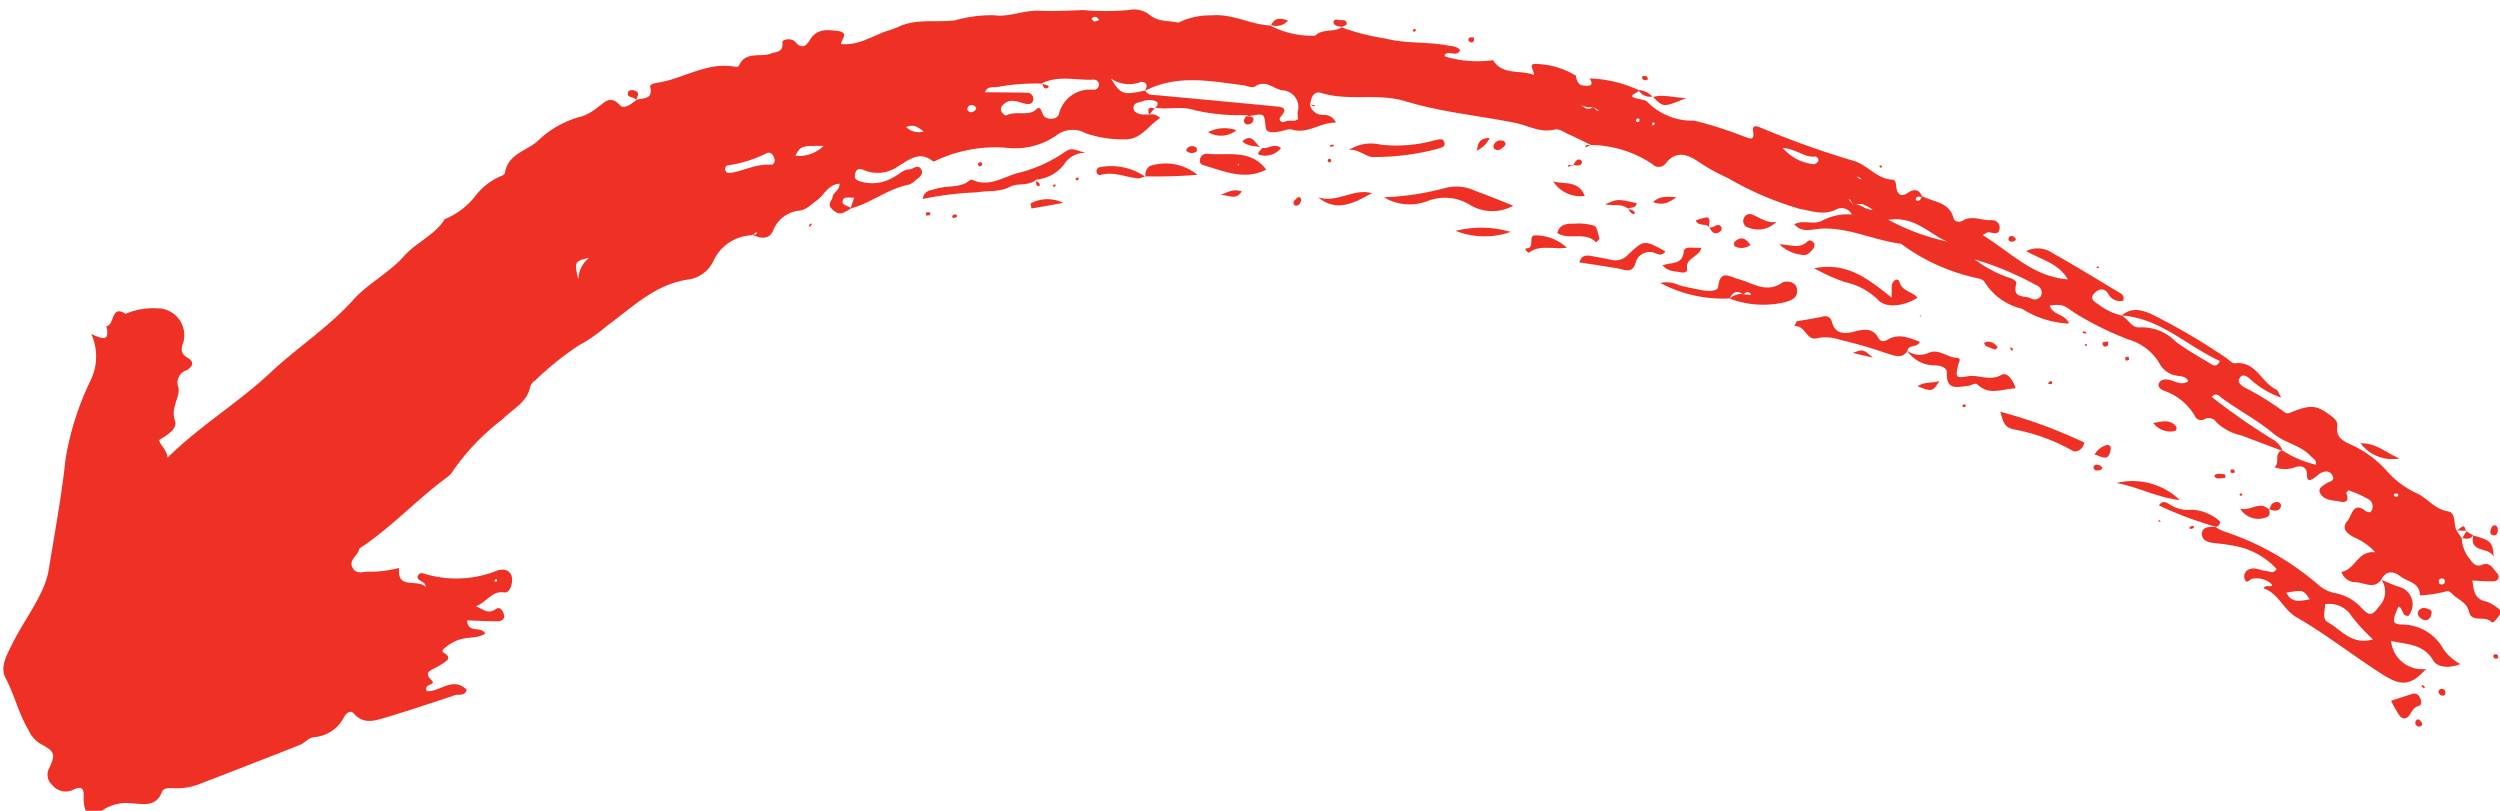 <svg xmlns="http://www.w3.org/2000/svg" xmlns:xlink="http://www.w3.org/1999/xlink" width="111" height="36" viewBox="0 0 111 36">
  <defs>
    <clipPath id="clip-path">
      <rect id="Rectangle_2627" data-name="Rectangle 2627" width="99.742" height="65.638" fill="#ee3124"/>
    </clipPath>
    <clipPath id="clip-arrow-left">
      <rect width="111" height="36"/>
    </clipPath>
  </defs>
  <g id="arrow-left" clip-path="url(#clip-arrow-left)">
    <g id="Groupe_7863" data-name="Groupe 7863" transform="translate(27.621 -26) rotate(30)">
      <g id="Groupe_7819" data-name="Groupe 7819" clip-path="url(#clip-path)">
        <path id="Tracé_13126" data-name="Tracé 13126" d="M35.822,15.95a.483.483,0,0,1,.486-.1c-.295.562-.256,1.3-.934,1.627a4.876,4.876,0,0,1-1.6.609,1.17,1.17,0,0,0-1.062.719A3.228,3.228,0,0,1,31,20.428a6.247,6.247,0,0,0-2.245,1.862c-.079.089-.165.274-.224.264-.748-.124-.949.47-1.209.935a1.579,1.579,0,0,1-1.24.935c-.246.025-.333.134-.258.359.082.248.258.181.452.136a1.842,1.842,0,0,0,1.118-.915c.132-.2.182-.469.4-.606.161-.1.226-.456.5-.25.175.131.057.345-.005.516a.79.79,0,0,1-.169.327c-.716.623-1.039,1.549-1.708,2.207-.033-.163-.064-.327-.1-.5-.157.121-.463.153-.361.412.062.157.322.028.489.062-.062.106-.119.217-.189.318-.153.222-.368.191-.585.127-.252-.074-.137-.308-.2-.465-.082-.206.133-.416-.028-.661-.426.278-.332.781-.505,1.15-.13.276-.174.573-.446.779a1.4,1.4,0,0,0-.559,1.367c.042.375-.234.571-.726.6.045-.066.24-.049.117-.209l-.094.232a1.957,1.957,0,0,0-.918,1.871,1.445,1.445,0,0,1-.528,1.227c-1.2.924-1.554,2.326-2.124,3.6A7.025,7.025,0,0,1,19,37.5a13.416,13.416,0,0,0-.892,2.3.526.526,0,0,0-.056.358c.234.694-.187,1.255-.343,1.874a10.078,10.078,0,0,0-.754,3.032,1.038,1.038,0,0,1-.1.451c-.637,1.456-.992,3.016-1.675,4.454-.039.083-.114.186-.093.255.083.282-.187.649.168.852.312.178.5-.128.739-.243a5.2,5.2,0,0,0,1.041-.791c.418.918.933-.016,1.454.143-.173-.241-.41-.027-.542-.2a.19.19,0,0,1,.156-.274,4.867,4.867,0,0,0,2.758-1.743c.348-.389.754-.24.878.263.04.165.027.366-.112.416-.519.186-.446.739-.793,1.166.357-.062.644.059.824-.321.121-.256.34-.085.454.026.141.137.029.307-.1.385-.39.227-.794.428-1.2.645.329.5.639-.1.992.1-.165.336-.519.482-.763.713a1.738,1.738,0,0,0-.449.681c-.045.12-.123.265.066.271.4.012.281.217.184.419a3.835,3.835,0,0,1-.233.4c-.157.243-.247.4.17.507.318.079-.269.321.059.525.511-.243.664-1.159,1.492-.941.1.3-.205.335-.33.476-.713.806-1.427,1.613-2.166,2.395-.343.364-.691.763-1.313.551-.213-.072-.29.14-.295.347a1.621,1.621,0,0,1-.686,1.43c-.234.154-.237.43-.385.617q-1.454,1.833-2.927,3.65a2.829,2.829,0,0,1-.986.835c-.172.08-.384.207-.354.393.12.723-.465.885-.9,1.106a1.9,1.9,0,0,0-.932.832c-.362.691-.688.692-1.078-.026-.2-.376-.344-.29-.513-.082a.771.771,0,0,1-.958.339.6.6,0,0,1-.482-.58c-.058-.694-.166-.769-.909-.739a1.4,1.4,0,0,1-.763-.285c-.725-.4-1.293-1.026-2-1.467-.446-.277-.465-.831-.5-1.334-.077-.983.047-1.969-.057-2.953a3.639,3.639,0,0,0-.214-.891C3,56.3,2.452,54.754,1.788,53.251a12.707,12.707,0,0,1-.777-3.525A2.423,2.423,0,0,0,0,47.877c.444-.043.958-.067.406-.635.318-.216-.325-.935.471-.9a3.092,3.092,0,0,1,1.091-.912,1.193,1.193,0,0,1,1.758.714c.058.361.18.51.5.51.447,0,.367.311.25.5A.578.578,0,0,0,4.541,48c.3.351.136.95.6,1.348.309.263.009.75-.177,1.114.22.179.505.2.718.472.555-1.983,1.512-3.7,2.07-5.553.472-1.567,1.232-3.024,1.571-4.652.2-.938.782-1.819.976-2.786.164-.815.726-1.487.746-2.335l-.008.018a3.315,3.315,0,0,0,.661-1.512,2.877,2.877,0,0,1,.525-1.365c.06-.063.135-.186.112-.245-.33-.837.41-1.365.579-2.056a4.386,4.386,0,0,1,1.163-1.87,2.468,2.468,0,0,0,.362-.643c.162-.353.2-.779.818-.589.257.08.409-.313.515-.573l-.024.026c.183-.243.683-.37.261-.831-.089-.1.114-.259.234-.357.885-.732,1.4-1.875,2.569-2.293.055-.02.142-.081.138-.114-.09-.735.634-.8.961-1.195.155-.186.47-.34.185-.7-.059-.075.218-.385.516-.283.391.134.489-.078.495-.416.009-.566.425-.769.865-.95.5-.206.33.236.42.427.682-.3,1-.956,1.445-1.485a5.23,5.23,0,0,0,.353-.411c.51-.761,1.38-1.029,2.065-1.548a5.886,5.886,0,0,1,1.386-1.061c.61-.241,1.029-.859,1.639-1.178.574-.3,1.122-.652,1.672-1a11.472,11.472,0,0,0,1.761-1.02,1.113,1.113,0,0,1,.858-.278c.522.105.882-.194,1.309-.327l0,.014A3.207,3.207,0,0,1,36,10.761c.791-.552,1.726-.509,2.514-.931l-.023-.022a.288.288,0,0,0,.084.036,4.059,4.059,0,0,0,1.861-.6c.14-.47.669-.536.848-.935l-.027.025a10,10,0,0,0,1.956-.548c.919-.255,1.682-.823,2.569-1.122.17-.057.336-.17.551-.091.051.37-.462.246-.486.54.028.013.059.04.084.036a5.033,5.033,0,0,0,1.893-.917c.731.382,1.26-.253,1.9-.338-.073-.194-.567-.309-.078-.516a3.53,3.53,0,0,1,1.693-.388l-.006-.022c.135.161.3.333.512.241.176-.076.529-.225.062-.435l.027.022a5.555,5.555,0,0,1,2.134-.643l-.013-.014c.236.027-.463.561.2.361.144-.044.324-.134.44-.086a2.811,2.811,0,0,0,2.208-.322A16.731,16.731,0,0,1,59.144,3.6c.229-.056.576-.023.251-.42-.156-.193-.009-.265.167-.289A40,40,0,0,0,63.921,2.1c.633-.158,1.284.179,1.9-.134.172-.087.245.1.344.217.188.224.39.274.55-.051.146-.3.351-.416.648-.172-.079.068-.248.058-.2.232a.08.08,0,0,0,.071.035c.154-.053.115-.179.1-.293.581-.016,1.193-.4,1.73.171.073.077.289.046.387-.134.232-.423.734-.415,1.088-.651a.334.334,0,0,1,.522.2c.069.237-.2.254-.359.322-.042.017-.063.083-.177.244,1.483.044,2.892.483,4.268-.187-.732-.421-1.486-.157-2.23-.165a1.15,1.15,0,0,1,1.037-.507c1.174-.012,2.348.019,3.522.039a.254.254,0,0,1,.273.225.585.585,0,0,1-.743.056c-.341-.159-.487.1-.535.32-.071.324.245.3.438.318a2.612,2.612,0,0,0,1.1-.09c.333-.029.674.282.985.043A2.1,2.1,0,0,1,80.33,1.9c.58.066,1.169.064,1.755.072.154,0,.4.063.365-.31-1.6.156-3.241-.324-4.787.432.182-.5.557-.644,1.073-.713a28.872,28.872,0,0,1,3.8.017c.185,0,.432.1.546.018.761-.567,1.449.165,2.175.093.074-.008.157.082.368.2a3.93,3.93,0,0,1-1.629-.028c-.18-.031-.409-.049-.406.221,0,.185.2.213.35.232a12.786,12.786,0,0,1,2.121.061.222.222,0,0,0,.234-.1c.609-.777.834-.881,1.573-.8.227.026.46.053.55.274.184.456.54.438.925.4a4.732,4.732,0,0,1,1.919.2,3.986,3.986,0,0,0,1.641.215c.556-.074,1.076.216,1.642,0,.381-.144.5.385.783.55L95.3,2.917l.4.2L95.683,3.1a1.479,1.479,0,0,0,.694.595c.224.09.467.25.675-.011.248-.313.519-.093.753-.024.194.057.277.265.039.411-.258.158-.534.285-.809.429.275.35.493.689,1.031.488a2.073,2.073,0,0,1,.815.059c-.069.242-.047.663-.2.621-.406-.114-.727.485-1.079.11-.3-.322-.686-.222-1.032-.313-.084-.022-.21-.051-.26-.009a5.775,5.775,0,0,1-.962.779c-.288-.5-.788-.242-1.188-.3-.351-.054-.685.08-.647.562,0,0,0-.007,0-.007-.067.581-.646.476-.977.692a.675.675,0,0,1-.73-.109c.493-.4.134-1.188.867-1.506a2.725,2.725,0,0,0-1.175-.1c-.324,0-.676-.04-.591-.494.057-.307-.239-.9.508-.774.052.009.113-.035.182-.059a.374.374,0,0,0-.33-.46,4.8,4.8,0,0,0-.992.1c-.018,0-.049.143-.029.158.246.181.253.367-.04.458-.312.1-.64.33-.971.12-.2-.128-.058-.332.021-.5.07-.147.312-.306.056-.456-.231-.135-.413.017-.527.229-.043.08-.057.177-.1.259-.094.187-.194.351-.363.05s-.429-.23-.6-.043a1.309,1.309,0,0,1-.817.477c.141-.3-.351-.5-.073-.82a4.622,4.622,0,0,0,1.612-.193c-.07-.21-.247-.173-.384-.215-.638-.2-1.286.074-1.92-.038-.918-.162-1.849-.121-2.771-.22-.145-.016-.366-.12-.441.179a29.117,29.117,0,0,0,3.255.28.969.969,0,0,1,.682.226c-.64.1-1.279.214-1.92.311a2.32,2.32,0,0,1-1.253.059.4.4,0,0,0-.557.168.3.3,0,0,1-.42.066,2.513,2.513,0,0,0-1.774-.282c-.15.007-.342-.01-.34-.215,0-.165.146-.262.3-.318.271-.1.621-.036.782-.378-.2-.144-.37-.027-.538.033a1.048,1.048,0,0,1-.976-.086,2.366,2.366,0,0,0-1.7-.225,13.959,13.959,0,0,1-2.568.176c-.693-.034-.689-.13-1.227.267.335.318.805-.028,1.145.266a4.194,4.194,0,0,1-2.13.473,2.689,2.689,0,0,1-1.986-.168c-.213-.144-.42.012-.626.049a8.685,8.685,0,0,1-3.491.307c-1.126.48-2.408.52-3.452,1.224-.326.221-.6.569-1.079.395.22-.375.71-.376.966-.722A2.4,2.4,0,0,1,65.045,4.2a.5.5,0,0,0-.709.153c-.345.515-.884.595-1.412.786a14.161,14.161,0,0,1-3.472.411,8.284,8.284,0,0,1-1.468.026c-.574-.043-1.131.041-1.23.8a.381.381,0,0,1-.49.314,5.028,5.028,0,0,0-2.806.637c-.005,0,.012-.009.012-.009-.368.028-.737.049-1.1.086-.213.021-.5-.009-.623.115-.482.474-1.123.443-1.695.637-1.564.53-3.085,1.232-4.684,1.6-1.274.3-2.171,1.264-3.412,1.547-.362.083-.294.408-.179.684l-.022,0a.577.577,0,0,0,.756.118.554.554,0,0,1,.659.021c-.615.317-.8,1.067-1.552,1.242-.166.039-.4.4-.691.538-.18.083-.265.082-.375-.072-.339-.476-.342-.474-.792-.1l-.138.115.008-.073a9.223,9.223,0,0,1-2.149,1c-.619.118-1.039.581-1.6.787l.023.025c0-.114.057-.29-.114-.29a.787.787,0,0,0-.542.313c-.118.126-.317.255-.174.457.094.133.279.112.425.057a2.162,2.162,0,0,0,.316-.177ZM52.709,5.807a.806.806,0,0,1-.564.2l-.083.122c.027-.04.053-.081.082-.121.212,0,.456.1.564-.2.107.01.21.1.321.014l-.32-.016m12.186-2c.216-.252.579-.046.842-.259-.547-.009-.547-.009-.841.259-.076-.045-.152-.093-.231-.133-.016-.008-.046.013-.07.02l.3.112M30.987,17.153a9.518,9.518,0,0,0-1.653,1.136c-.15.1-.387.184-.328.452.561-.316,1.091-.623,1.631-.914a.265.265,0,0,1,.387.134c.078.188-.069.281-.223.331-.29.092-.631.094-.785.42-.064.136-.1.309.06.415.069.045.231.075.25.045.232-.358.692-.427.936-.724.154-.187.05-.487.438-.153.242.209.694-.084.632-.348a1.405,1.405,0,0,1,.761-1.694.239.239,0,0,0,.137-.308.228.228,0,0,0-.316-.106c-.658.429-1.49.61-1.944,1.334Zm4.129-2.007c.031-.387-.273-.371-.393-.208a1.433,1.433,0,0,1-1.176.484c.734.4.844.368,1.572-.3.23.131.409-.014.6-.1q2.4-1.106,4.8-2.2c.257-.117.49-.191.4.274-.045.233.194.251.277.112.112-.188.389-.172.439-.395a1.283,1.283,0,0,1-.17-.239.746.746,0,0,0-1.085-.5c-.382.138-.879-.064-1.129.461-.059.123-.328.144-.5.216-1.362.572-2.788,1.048-3.637,2.4M70.774,3.2a5.477,5.477,0,0,0,1.64-.043c.183-.046.459-.1.5.077.169.654.577.234.875.217a.326.326,0,0,0,.334-.365.362.362,0,0,0-.432-.262,13.863,13.863,0,0,0-2.922.375M20.828,27.561A.532.532,0,0,0,21,27.5c.478-.384.8-.944,1.381-1.217.111-.052.1-.215-.006-.317-.126-.115-.313-.185-.41-.038a5.672,5.672,0,0,1-1.247,1.352c-.033.026-.036.123-.017.173s.084.069.129.1M69.337,3.117c-.861.131-1.817-.279-2.77.477a10.013,10.013,0,0,0,2.77-.477M23.988,24.388c-.872.5-.872.5-.87,1.008a1.556,1.556,0,0,0,.87-1.008M60.91,3.171a2.043,2.043,0,0,0,1.558-.062.262.262,0,0,0,.1-.224.162.162,0,0,0-.22-.1c-.364.284-.858.12-1.435.39M17.457,33.9c-.488.438-.486.5.07,1.072a1.228,1.228,0,0,1-.07-1.072m9.287-12.068a.8.8,0,0,0,.771-.217c-.329-.047-.552-.069-.771.217m2.28-2.165c.033-.134-.045-.161-.137-.161a.187.187,0,0,0-.2.126c-.025.089,0,.186.094.207.138.03.2-.079.246-.172m66.8-14.315c.1.007.181-.038.19-.139a.161.161,0,0,0-.087-.132.151.151,0,0,0-.191.135c0,.042.056.091.087.136M92.218,2.819c-.038.029-.1.054-.108.087-.007.065.049.094.116.074a.109.109,0,0,0,.064-.048c.027-.062,0-.1-.072-.113m-27.584-.19a.222.222,0,0,0-.08-.027,1.6,1.6,0,0,0-.17.031c.058.009.116.021.174.024a.217.217,0,0,0,.076-.028m-33,10.978.16-.173a.44.44,0,0,0-.156-.051.158.158,0,0,0-.161.169c0,.018.089.032.158.055m23.17-8.269c-.009-.025-.01-.063-.028-.075-.062-.04-.111-.018-.128.056a.088.088,0,0,0,.025.075c.062.038.108.016.131-.056m.6-.12c.022-.048.042-.088.056-.13a.117.117,0,0,0-.063-.028c-.022,0-.059.035-.057.042a.874.874,0,0,0,.064.115M21.084,48.407c0-.024.006-.06-.007-.071-.053-.043-.093-.023-.1.05a.065.065,0,0,0,.041.05c.021,0,.043-.019.066-.03" transform="translate(0 -0.736)" fill="#ee3124" fill-rule="evenodd"/>
        <path id="Tracé_13127" data-name="Tracé 13127" d="M220.834,16.245a1.656,1.656,0,0,0,.37-.008,12.267,12.267,0,0,1,4.863-.049,1.611,1.611,0,0,0,.826-.052,2.09,2.09,0,0,1,1.362-.015c.5.146.565.045.625-.453a.933.933,0,0,0-.5-1.074s0,.007,0,0c.273-.039.55-.06.82-.116a.8.8,0,0,1,1.018.9c-.264.191-.368-.2-.59-.131.083.734.139.833.59.579a2.091,2.091,0,0,1,2.09.062,2.194,2.194,0,0,0,.978.192c-.335.428-.81.643-1.122.467-.761-.429-1.365-.028-2.057.183a1.387,1.387,0,0,0,1.968.3c-.225,1.035-.605,1.214-1.538,1.178-1.535-.06-3.059-.293-4.593-.288-.666,0-1.2-.507-1.884-.387-.068.012,0-.134.087-.172.113-.051.265-.135.019-.179a1,1,0,0,0-.779.24c-.094.073-.071.363-.29.174a.337.337,0,0,1-.007-.5c.174-.2.452-.18.673-.288.127-.061.322-.01.349-.3a3.329,3.329,0,0,0-2.033.009,7.477,7.477,0,0,0-.86.341c-.267.122-.6.239-.754-.031-.185-.317.16-.468.4-.608Zm8.544.828a7.861,7.861,0,0,1-1.349-.424,1.162,1.162,0,0,0-1.27.132c.157.288.184.642.529.634.661-.014,1.384.372,2.09-.342m-3.319-.137c-.464-.224-.464-.224-1.051.263.453.307.739-.013,1.051-.263" transform="translate(-134.858 -8.84)" fill="#ee3124" fill-rule="evenodd"/>
        <path id="Tracé_13128" data-name="Tracé 13128" d="M155.541,21.081a5.881,5.881,0,0,1-3.006.944,1.254,1.254,0,0,1,.758-.327c.3-.075.591-.18.885-.277s.761-.314.666-.529c-.324-.735.23-.644.588-.744.644-.179,1.418-.05,1.79-.855.044-.1.465-.38.706-.062.228.3.052.529-.179.77a4.189,4.189,0,0,1-2.2,1.084.752.752,0,0,1,.409-.468l.324-.134c-.02-.019-.037-.051-.061-.055-.161-.036-.194.09-.244.2-.355-.043-.456.149-.433.457" transform="translate(-93.33 -11.677)" fill="#ee3124" fill-rule="evenodd"/>
        <path id="Tracé_13129" data-name="Tracé 13129" d="M173.148,18.254c-.018.472-.42.467-.722.553a21.258,21.258,0,0,0-2.14.526,1.949,1.949,0,0,0-.876.425c-.363.391-.729-.236-1.157.059-.007-.08-.014-.16-.02-.239.3-.25.6-.494.892-.753a.306.306,0,0,1,.479,0c.389.382.732.2,1.042-.1s.617-.618,1.114-.313c.154.095.3,0,.381-.151.285-.5.776-.541,1.275-.63.066.3-.4.341-.263.635Z" transform="translate(-102.935 -10.783)" fill="#ee3124" fill-rule="evenodd"/>
        <path id="Tracé_13130" data-name="Tracé 13130" d="M78.534,48.764c-.138.439-.658.561-.834.84-.31.494-.787.654-1.172.981a14.652,14.652,0,0,0-1.943,1.462c-.13-.39.135-.518.3-.7.347-.381.913-.537,1.106-1.077a.1.1,0,0,1,.066-.061c.847-.064,1.148-.837,1.659-1.316a6.23,6.23,0,0,0,1.277-1.773c.16-.319.164-.316.836-.461a1.07,1.07,0,0,0-.57.921,1.769,1.769,0,0,1-.747,1.208Z" transform="translate(-45.614 -28.55)" fill="#ee3124" fill-rule="evenodd"/>
        <path id="Tracé_13131" data-name="Tracé 13131" d="M120.232,29.966a12.065,12.065,0,0,0,2.206-1.772,1.973,1.973,0,0,1,1.179-.508c.571-.1,1.145-.177,1.782-.274a1.92,1.92,0,0,1-1.646.933,2.116,2.116,0,0,0-1.774.816,2.207,2.207,0,0,1-1.747.8" transform="translate(-73.565 -16.772)" fill="#ee3124" fill-rule="evenodd"/>
        <path id="Tracé_13132" data-name="Tracé 13132" d="M180.9,17.232a.953.953,0,0,0,.822-.347c.3-.465.84-.269,1.233-.482.2-.106.168.127.212.269.164.521.2.538.619.194.384-.317.959-.28,1.26-.8.134-.234.556-.077.843.206-.515.321-.843.871-1.542.7-.147-.037-.23.186-.351.268-.354.239-.711.687-1.085-.026-.134-.255-.467-.137-.676-.012a1.456,1.456,0,0,1-1.337.037l0,0" transform="translate(-110.685 -9.758)" fill="#ee3124" fill-rule="evenodd"/>
        <path id="Tracé_13133" data-name="Tracé 13133" d="M170.567,13.588c-.144-.255-.213-.357-.263-.469-.1-.232.069-.448.215-.307.322.311.709.075,1.043.206-.335.639-1,1.138-1.507.949a2.967,2.967,0,0,0-1.626.06,7.979,7.979,0,0,1-1.494.151c1.141-.992,2.325-.781,3.632-.59" transform="translate(-102.141 -7.812)" fill="#ee3124" fill-rule="evenodd"/>
        <path id="Tracé_13134" data-name="Tracé 13134" d="M193.586,18.9a21.972,21.972,0,0,1,3.917-.679c.1.32-.09.59-.3.575a8.47,8.47,0,0,0-2.759.5c-.4.1-.545-.088-.861-.4" transform="translate(-118.448 -11.149)" fill="#ee3124" fill-rule="evenodd"/>
        <path id="Tracé_13135" data-name="Tracé 13135" d="M102.614,37.755c-.586.907-1.6,1-2.539,1.229a.182.182,0,0,1-.219-.121.292.292,0,0,1,.126-.4c.838-.379,1.562-1.166,2.632-.708m-1.143.45-.036-.055-.036.062Z" transform="translate(-61.081 -23.016)" fill="#ee3124" fill-rule="evenodd"/>
        <path id="Tracé_13136" data-name="Tracé 13136" d="M114.057,27.412a1.839,1.839,0,0,1,1.119-.921,6.356,6.356,0,0,0,2.007-1.4c.13-.1.222-.236.371-.109.171.146.016.264-.08.383a10.934,10.934,0,0,1-2.263,1.737c-.311.229-.8.017-1.154.306" transform="translate(-69.787 -15.256)" fill="#ee3124" fill-rule="evenodd"/>
        <path id="Tracé_13137" data-name="Tracé 13137" d="M143.3,25.583c-.089-.333.1-.436.306-.513.288-.106.578-.206.869-.3A.757.757,0,0,0,145,24.2c.278-.935.292-.931,1.359-.955,0,.2-.148.274-.3.285a.656.656,0,0,0-.612.727c.186.6-.22.583-.543.7-.535.2-1.067.412-1.612.622" transform="translate(-87.664 -14.223)" fill="#ee3124" fill-rule="evenodd"/>
        <path id="Tracé_13138" data-name="Tracé 13138" d="M211.976,18.33c-.891.4-1.892.423-2.812.75a3.035,3.035,0,0,1,2.812-.75" transform="translate(-127.979 -11.168)" fill="#ee3124" fill-rule="evenodd"/>
        <path id="Tracé_13139" data-name="Tracé 13139" d="M95.281,43.608a.461.461,0,0,1-.086-.515,2.227,2.227,0,0,1,2.023-.718,22.112,22.112,0,0,1-1.959,1.21Z" transform="translate(-58.217 -25.908)" fill="#ee3124" fill-rule="evenodd"/>
        <path id="Tracé_13140" data-name="Tracé 13140" d="M141.135,25.37c-.684-.2-1.067.531-1.705.5-.105-.423.182-.583.446-.735a2.382,2.382,0,0,1,.815-.365c.146-.019.329.245.495.382l-.051.219" transform="translate(-85.298 -15.155)" fill="#ee3124" fill-rule="evenodd"/>
        <path id="Tracé_13141" data-name="Tracé 13141" d="M217.332,18.511a16.438,16.438,0,0,1-2.684.449c.029-.321.256-.281.413-.277A1.478,1.478,0,0,0,216,18.4a2,2,0,0,1,1.245-.2c.2.006.182.193.068.336l.021-.02" transform="translate(-131.335 -11.126)" fill="#ee3124" fill-rule="evenodd"/>
        <path id="Tracé_13142" data-name="Tracé 13142" d="M138.766,28.423c-.5.379-1.138.484-1.352,1.043-.2-.008-.246-.087-.194-.118.363-.215-.271-.54.068-.706a2.063,2.063,0,0,1,1.479-.219" transform="translate(-83.937 -17.355)" fill="#ee3124" fill-rule="evenodd"/>
        <path id="Tracé_13143" data-name="Tracé 13143" d="M248.822,24.959c.267-.3.466-.52.667-.742a.26.26,0,0,1,.334-.044c.144.071.286.26.192.35-.19.182-.148.38-.168.586-.025.243-.188.311-.39.224a6.258,6.258,0,0,1-.635-.374" transform="translate(-152.245 -14.766)" fill="#ee3124" fill-rule="evenodd"/>
        <path id="Tracé_13144" data-name="Tracé 13144" d="M115.708,34.256c-.466.733-.884,1.532-1.986,1.36.869-.183,1.145-1.148,1.986-1.36" transform="translate(-69.582 -20.96)" fill="#ee3124" fill-rule="evenodd"/>
        <path id="Tracé_13145" data-name="Tracé 13145" d="M129.275,31.348a4.609,4.609,0,0,1,2.135-1.178,3.492,3.492,0,0,1-2.135,1.178" transform="translate(-79.098 -18.46)" fill="#ee3124" fill-rule="evenodd"/>
        <path id="Tracé_13146" data-name="Tracé 13146" d="M151.729,22.363c.267-.318.777-.455.51-1.019-.107-.226.34-.338.6-.522.12.437-.418.757-.072,1.144.087.1-.048.22-.172.257-.25.073-.48.271-.866.141" transform="translate(-92.837 -12.74)" fill="#ee3124" fill-rule="evenodd"/>
        <path id="Tracé_13147" data-name="Tracé 13147" d="M158.418,13.958a1.127,1.127,0,0,1-.933.842.3.3,0,0,1-.4-.256.272.272,0,0,1,.247-.324c.367-.063.765.021,1.088-.262" transform="translate(-96.108 -8.54)" fill="#ee3124" fill-rule="evenodd"/>
        <path id="Tracé_13148" data-name="Tracé 13148" d="M92.243,45.515c-.087.086-.158.205-.262.253-.5.228-1.089.262-1.5.694a.153.153,0,0,1-.236-.052.178.178,0,0,1,.051-.243,2.677,2.677,0,0,1,1.969-.629l-.02-.022" transform="translate(-55.2 -27.839)" fill="#ee3124" fill-rule="evenodd"/>
        <path id="Tracé_13149" data-name="Tracé 13149" d="M223.975,14.217c.106.111.235.223.095.387a.947.947,0,0,1-1.2.249c.5-.139.567-.79,1.165-.592Z" transform="translate(-136.363 -8.699)" fill="#ee3124" fill-rule="evenodd"/>
        <path id="Tracé_13150" data-name="Tracé 13150" d="M247.518,4.992c.768-.21.9-.175,1.251.384-.363-.348-1.04.429-1.268-.4Z" transform="translate(-151.436 -2.982)" fill="#ee3124" fill-rule="evenodd"/>
        <path id="Tracé_13151" data-name="Tracé 13151" d="M136.1,22.181c.487-.1.929-.614,1.542-.139a1.424,1.424,0,0,1-1.542.139" transform="translate(-83.275 -13.364)" fill="#ee3124" fill-rule="evenodd"/>
        <path id="Tracé_13152" data-name="Tracé 13152" d="M162.123,14.692c.4-.232.89-.25,1.015-.743.032-.126.212-.122.313-.057a.272.272,0,0,1,.068.235c-.043.2-.073.428-.34.483a1.655,1.655,0,0,1-1.056.081" transform="translate(-99.197 -8.473)" fill="#ee3124" fill-rule="evenodd"/>
        <path id="Tracé_13153" data-name="Tracé 13153" d="M231.068,2.043c.64-.37,1.154-.188,1.834-.283a1.739,1.739,0,0,1-1.834.283" transform="translate(-141.382 -1.077)" fill="#ee3124" fill-rule="evenodd"/>
        <path id="Tracé_13154" data-name="Tracé 13154" d="M85.6,53.623a1.6,1.6,0,0,1,1.246-.749l-1.1.923-.149-.174" transform="translate(-52.377 -32.352)" fill="#ee3124" fill-rule="evenodd"/>
        <path id="Tracé_13155" data-name="Tracé 13155" d="M141.114,7.564c.323-.349.776-.416,1.31-.706-.671.879-.671.879-1.331.687Z" transform="translate(-86.329 -4.196)" fill="#ee3124" fill-rule="evenodd"/>
        <path id="Tracé_13156" data-name="Tracé 13156" d="M209.363,11.683c.284-.221.534-.528.94-.379a.138.138,0,0,1,.066.217.973.973,0,0,1-1.007.163" transform="translate(-128.101 -6.893)" fill="#ee3124" fill-rule="evenodd"/>
        <path id="Tracé_13157" data-name="Tracé 13157" d="M183.928,21.1c.144-.338.495-.429.727-.687-.04.576-.04.576-.727.687" transform="translate(-112.538 -12.489)" fill="#ee3124" fill-rule="evenodd"/>
        <path id="Tracé_13158" data-name="Tracé 13158" d="M143.547,20.509c-.35-.066-.606.2-.981.348.344-.488.344-.488,1.189-.755.1.239-.157.283-.228.423Z" transform="translate(-87.231 -12.3)" fill="#ee3124" fill-rule="evenodd"/>
        <path id="Tracé_13159" data-name="Tracé 13159" d="M205.361,17.753a.883.883,0,0,1,.287-.66.162.162,0,0,1,.22.115c.209.548-.193.465-.507.545" transform="translate(-125.651 -10.452)" fill="#ee3124" fill-rule="evenodd"/>
        <path id="Tracé_13160" data-name="Tracé 13160" d="M247,15.267a.25.25,0,0,1-.276.28c-.146,0-.329-.065-.316-.245.015-.215.219-.277.4-.292.158-.013.166.142.193.257" transform="translate(-150.77 -9.184)" fill="#ee3124" fill-rule="evenodd"/>
        <path id="Tracé_13161" data-name="Tracé 13161" d="M176.469,21.8l-.88.27c.318-.384.318-.384.88-.27" transform="translate(-107.436 -13.299)" fill="#ee3124" fill-rule="evenodd"/>
        <path id="Tracé_13162" data-name="Tracé 13162" d="M100.15,35.779a1.1,1.1,0,0,1-1.05.7,1.605,1.605,0,0,1,1.05-.7" transform="translate(-60.635 -21.892)" fill="#ee3124" fill-rule="evenodd"/>
        <path id="Tracé_13163" data-name="Tracé 13163" d="M158.2,17.6a.63.63,0,0,1-.6.4c-.03-.054-.088-.11-.078-.148.088-.337.294-.436.679-.253" transform="translate(-96.378 -10.716)" fill="#ee3124" fill-rule="evenodd"/>
        <path id="Tracé_13164" data-name="Tracé 13164" d="M147.166,17.953c.139-.4.4-.511.8-.708-.187.416-.35.632-.8.708" transform="translate(-90.045 -10.552)" fill="#ee3124" fill-rule="evenodd"/>
        <path id="Tracé_13165" data-name="Tracé 13165" d="M105.306,35.391c.264-.067.323-.46.724-.405a.9.9,0,0,1-.558.7c-.351.156-.149-.168-.164-.3Z" transform="translate(-64.407 -21.403)" fill="#ee3124" fill-rule="evenodd"/>
        <path id="Tracé_13166" data-name="Tracé 13166" d="M104.683,41.526c-.022.474-.355.416-.727.6.243-.335.382-.529.727-.6" transform="translate(-63.607 -25.408)" fill="#ee3124" fill-rule="evenodd"/>
        <path id="Tracé_13167" data-name="Tracé 13167" d="M225.723,13.485l.056.043a.869.869,0,0,1-.039-.171.286.286,0,0,1,.217-.333.159.159,0,0,1,.189.135c.022.179-.106.26-.252.311a.665.665,0,0,1-.173.014" transform="translate(-138.111 -7.967)" fill="#ee3124" fill-rule="evenodd"/>
        <path id="Tracé_13168" data-name="Tracé 13168" d="M128.434,21.549c.115.024.155.1.126.189-.044.139-.091.307-.26.324-.154.016-.2-.126-.172-.246a.344.344,0,0,1,.306-.267" transform="translate(-78.391 -13.185)" fill="#ee3124" fill-rule="evenodd"/>
        <path id="Tracé_13169" data-name="Tracé 13169" d="M103.937,35.859c-.295.041-.543.293-.914.194.212-.632.635-.073.911-.194h0" transform="translate(-63.036 -21.872)" fill="#ee3124" fill-rule="evenodd"/>
        <path id="Tracé_13170" data-name="Tracé 13170" d="M126.852,22.06a1.157,1.157,0,0,1-.21.77c-.107-.287-.2-.527.21-.77" transform="translate(-77.431 -13.498)" fill="#ee3124" fill-rule="evenodd"/>
        <path id="Tracé_13171" data-name="Tracé 13171" d="M206.147,19.9c-.07-.025-.159-.033-.167-.064-.042-.152.06-.214.19-.229.052-.005.151.016.158.042.037.155-.127.164-.18.25" transform="translate(-126.026 -11.999)" fill="#ee3124" fill-rule="evenodd"/>
        <path id="Tracé_13172" data-name="Tracé 13172" d="M102,33.589l-.008.073c.125-.069.29-.183.338.039.028.133-.128.316-.273.269s-.139-.235-.057-.38" transform="translate(-62.376 -20.54)" fill="#ee3124" fill-rule="evenodd"/>
        <path id="Tracé_13173" data-name="Tracé 13173" d="M188.025,13.766a.858.858,0,0,1,.1-.118.506.506,0,0,1,.514-.019c.008,0-.014.144-.039.15a3.419,3.419,0,0,1-.44.065c-.024,0-.052-.028-.136-.078" transform="translate(-115.045 -8.301)" fill="#ee3124" fill-rule="evenodd"/>
        <path id="Tracé_13174" data-name="Tracé 13174" d="M153.148,17.813c-.234-.126-.45.229-.689.027.449-.505.449-.505.678,0Z" transform="translate(-93.284 -10.683)" fill="#ee3124" fill-rule="evenodd"/>
        <path id="Tracé_13175" data-name="Tracé 13175" d="M105.646,19.014c-.142.046-.3.151-.429.024-.074-.071.011-.185.1-.2.149-.019.3-.276.444-.028.021.035-.09.149-.141.226l.027-.026" transform="translate(-64.361 -11.446)" fill="#ee3124" fill-rule="evenodd"/>
        <path id="Tracé_13176" data-name="Tracé 13176" d="M154.206,17.9c.021-.023.037-.053.063-.067.139-.078.162-.375.416-.229a.173.173,0,0,1,.036.157c-.106.293-.292.254-.5.111,0,0-.014.028-.014.028" transform="translate(-94.353 -10.747)" fill="#ee3124" fill-rule="evenodd"/>
        <path id="Tracé_13177" data-name="Tracé 13177" d="M218.9,13.476a1.674,1.674,0,0,1-.283.191c-.068.03-.214.01-.157-.1.046-.093.189-.143.3-.2.069-.035.12,0,.144.11" transform="translate(-133.657 -8.171)" fill="#ee3124" fill-rule="evenodd"/>
        <path id="Tracé_13178" data-name="Tracé 13178" d="M111.684,39.224a.147.147,0,0,1-.12-.193c.016-.081.056-.215.1-.223.162-.026.17.117.171.23a.181.181,0,0,1-.153.186" transform="translate(-68.258 -23.743)" fill="#ee3124" fill-rule="evenodd"/>
        <path id="Tracé_13179" data-name="Tracé 13179" d="M99.191,22.533c-.035-.337.128-.5.546-.569a.67.67,0,0,1-.569.547Z" transform="translate(-60.677 -13.439)" fill="#ee3124" fill-rule="evenodd"/>
        <path id="Tracé_13180" data-name="Tracé 13180" d="M248.977,2.907c.131,0,.189.109.224.223a.159.159,0,0,1-.107.212c-.172.044-.2-.1-.22-.213-.018-.086-.023-.178.1-.222" transform="translate(-152.27 -1.779)" fill="#ee3124" fill-rule="evenodd"/>
        <path id="Tracé_13181" data-name="Tracé 13181" d="M39.845,66.567l-.09-.01c-.138-.018-.319.123-.4-.05-.062-.127.076-.229.192-.255.291-.063.252.172.279.341l.024-.026" transform="translate(-24.068 -40.531)" fill="#ee3124" fill-rule="evenodd"/>
        <path id="Tracé_13182" data-name="Tracé 13182" d="M98.378,39.919a.351.351,0,0,1-.357.22c-.069.005-.1-.067-.075-.134a.3.3,0,0,1,.347-.217c.035.006.057.085.085.131" transform="translate(-59.924 -24.341)" fill="#ee3124" fill-rule="evenodd"/>
        <path id="Tracé_13183" data-name="Tracé 13183" d="M137.14,19.412a1.725,1.725,0,0,1,0-.185c.009-.1.046-.185.149-.2a.154.154,0,0,1,.129.077c.027.1-.046.169-.126.216a1.153,1.153,0,0,1-.171.069Z" transform="translate(-83.897 -11.641)" fill="#ee3124" fill-rule="evenodd"/>
        <path id="Tracé_13184" data-name="Tracé 13184" d="M253.294,22.305a.154.154,0,0,1-.208.094.133.133,0,0,1-.1-.2.183.183,0,0,1,.144-.077.178.178,0,0,1,.165.179" transform="translate(-154.782 -13.538)" fill="#ee3124" fill-rule="evenodd"/>
        <path id="Tracé_13185" data-name="Tracé 13185" d="M139.095,6.965l.142.078c-.036.04-.066.1-.11.114-.082.024-.187.026-.175-.1,0-.034.093-.059.143-.088" transform="translate(-85.019 -4.262)" fill="#ee3124" fill-rule="evenodd"/>
        <path id="Tracé_13186" data-name="Tracé 13186" d="M184.74,2.023c-.061.077-.14.135-.234.085a.163.163,0,0,1-.045-.154.185.185,0,0,1,.239-.078c.08.026.091.08.041.147" transform="translate(-112.861 -1.139)" fill="#ee3124" fill-rule="evenodd"/>
        <path id="Tracé_13187" data-name="Tracé 13187" d="M64.973,69.5l-.071.008a1.134,1.134,0,0,1,.014-.141c0-.006.045,0,.068-.005,0,.046-.008.092-.012.138" transform="translate(-39.711 -42.442)" fill="#ee3124" fill-rule="evenodd"/>
        <path id="Tracé_13188" data-name="Tracé 13188" d="M75.966,61.591l-.13.083c-.02-.041-.066-.1-.054-.118a.174.174,0,0,1,.123-.078c.064,0,.085.05.061.112" transform="translate(-46.367 -37.617)" fill="#ee3124" fill-rule="evenodd"/>
        <path id="Tracé_13189" data-name="Tracé 13189" d="M78.749,60.248c-.038.038-.072.1-.113.107-.071.008-.1-.051-.067-.118a.144.144,0,0,1,.065-.057c.075-.038.114-.012.115.068" transform="translate(-48.065 -36.811)" fill="#ee3124" fill-rule="evenodd"/>
        <path id="Tracé_13190" data-name="Tracé 13190" d="M200.021,6.995c-.021.1-.082.154-.18.123A.213.213,0,0,1,199.755,7a1.564,1.564,0,0,1,.188-.149l.077.143" transform="translate(-122.222 -4.192)" fill="#ee3124" fill-rule="evenodd"/>
        <path id="Tracé_13191" data-name="Tracé 13191" d="M202.828,7.295l.107-.12c.035.034.1.075.1.1-.01.045-.063.082-.1.121l-.107-.1" transform="translate(-124.103 -4.39)" fill="#ee3124" fill-rule="evenodd"/>
        <path id="Tracé_13192" data-name="Tracé 13192" d="M219.686,12.437c.042-.033.081-.085.125-.09s.073.055.109.087c-.041.033-.08.088-.124.093s-.073-.057-.111-.089" transform="translate(-134.417 -7.554)" fill="#ee3124" fill-rule="evenodd"/>
        <path id="Tracé_13193" data-name="Tracé 13193" d="M119.725,13c.032.042.09.085.089.126a.122.122,0,0,1-.177.125.094.094,0,0,1-.051-.154.513.513,0,0,1,.139-.1" transform="translate(-73.156 -7.953)" fill="#ee3124" fill-rule="evenodd"/>
        <path id="Tracé_13194" data-name="Tracé 13194" d="M78.217,53.743c-.041-.029-.116-.059-.115-.086,0-.048.051-.093.08-.139.042.029.118.059.116.086,0,.047-.052.093-.082.139" transform="translate(-47.788 -32.746)" fill="#ee3124" fill-rule="evenodd"/>
        <path id="Tracé_13195" data-name="Tracé 13195" d="M196.8,14.163l-.131.036a.838.838,0,0,1,.038-.142.076.076,0,0,1,.069-.023c.061.023.067.071.023.128" transform="translate(-120.334 -8.586)" fill="#ee3124" fill-rule="evenodd"/>
        <path id="Tracé_13196" data-name="Tracé 13196" d="M256.6,15.727c-.034.033-.067.09-.1.092-.091.005-.163-.044-.129-.147.011-.032.095-.062.137-.054s.064.07.1.109" transform="translate(-156.854 -9.556)" fill="#ee3124" fill-rule="evenodd"/>
        <path id="Tracé_13197" data-name="Tracé 13197" d="M84.754,52.106c.08.079.239,0,.283.147,0,.013-.031.054-.05.056-.164.014-.151-.14-.209-.228l-.023.026" transform="translate(-51.858 -31.866)" fill="#ee3124" fill-rule="evenodd"/>
        <path id="Tracé_13198" data-name="Tracé 13198" d="M145.042,21.1a1.149,1.149,0,0,1,.162-.054c.083-.014.171-.018.219.074,0,.009-.031.056-.049.056a.443.443,0,0,1-.16-.019,1.593,1.593,0,0,1-.148-.077l-.024.02" transform="translate(-88.746 -12.869)" fill="#ee3124" fill-rule="evenodd"/>
        <path id="Tracé_13199" data-name="Tracé 13199" d="M189.629,21.307c-.01.027-.013.066-.032.078-.075.044-.116.017-.1-.066a.09.09,0,0,1,.064-.054c.022,0,.047.027.071.042" transform="translate(-115.943 -13.012)" fill="#ee3124" fill-rule="evenodd"/>
        <path id="Tracé_13200" data-name="Tracé 13200" d="M86.776,51.614c.009-.023.011-.055.028-.066.062-.044.094-.024.078.049a.078.078,0,0,1-.049.05c-.016,0-.038-.021-.057-.033" transform="translate(-53.095 -31.526)" fill="#ee3124" fill-rule="evenodd"/>
        <path id="Tracé_13201" data-name="Tracé 13201" d="M251.133,22.993l-.151-.029a.438.438,0,0,1,.019-.073.854.854,0,0,1,.146.031.66.66,0,0,1-.015.07" transform="translate(-153.566 -14.006)" fill="#ee3124" fill-rule="evenodd"/>
        <path id="Tracé_13202" data-name="Tracé 13202" d="M252.75,26.691a.168.168,0,0,1-.327-.076.1.1,0,0,1,.14-.083c.09.02.169.055.187.159" transform="translate(-154.445 -16.231)" fill="#ee3124" fill-rule="evenodd"/>
        <path id="Tracé_13203" data-name="Tracé 13203" d="M112.091,31.7a1.112,1.112,0,0,1-.118.1c-.007.005-.038-.026-.058-.04a1.348,1.348,0,0,1,.106-.105c.006-.005.039.024.071.046" transform="translate(-68.476 -19.366)" fill="#ee3124" fill-rule="evenodd"/>
        <path id="Tracé_13204" data-name="Tracé 13204" d="M112.648,33.245c.02.018.054.033.058.054.015.07-.019.113-.085.107a.083.083,0,0,1-.061-.05c-.014-.069.02-.108.088-.111" transform="translate(-68.869 -20.341)" fill="#ee3124" fill-rule="evenodd"/>
        <path id="Tracé_13205" data-name="Tracé 13205" d="M92.047,38.606l-.008.012c-.2-.177-.225-.311.09-.361l-.023-.026c-.019.125-.04.25-.059.375" transform="translate(-56.225 -23.392)" fill="#ee3124" fill-rule="evenodd"/>
        <path id="Tracé_13206" data-name="Tracé 13206" d="M107.595,28.891l.227-.082c-.044.136-.162.05-.245.079a.109.109,0,0,1,.018,0" transform="translate(-65.822 -17.627)" fill="#ee3124" fill-rule="evenodd"/>
        <path id="Tracé_13207" data-name="Tracé 13207" d="M215.565,21.658c-.022.01-.044.029-.064.027s-.036-.026-.054-.041c.022-.01.044-.029.064-.027s.036.026.054.041" transform="translate(-131.824 -13.226)" fill="#ee3124" fill-rule="evenodd"/>
        <path id="Tracé_13208" data-name="Tracé 13208" d="M219.033,20.254c.068,0,.092.027.068.086a.193.193,0,0,1-.05.06c-.059.054-.11.041-.108-.033,0-.039.058-.076.09-.113" transform="translate(-133.963 -12.392)" fill="#ee3124" fill-rule="evenodd"/>
        <path id="Tracé_13209" data-name="Tracé 13209" d="M136.859,19.96l-.143.193c-.086-.195.122-.1.166-.169l-.023-.024" transform="translate(-83.639 -12.213)" fill="#ee3124" fill-rule="evenodd"/>
        <path id="Tracé_13210" data-name="Tracé 13210" d="M137.48,16.984s-.017.011-.012.009c-.046.068-.1.138-.148.208-.071-.164.087-.16.16-.217" transform="translate(-84.01 -10.392)" fill="#ee3124" fill-rule="evenodd"/>
        <path id="Tracé_13211" data-name="Tracé 13211" d="M113.679,15.588c-.017.022-.033.062-.05.062-.078,0-.1-.041-.055-.107.014-.019.05-.023.076-.033l.029.078" transform="translate(-69.477 -9.49)" fill="#ee3124" fill-rule="evenodd"/>
        <path id="Tracé_13212" data-name="Tracé 13212" d="M180.088,15.028l-.053-.041.115.011-.062.03" transform="translate(-110.156 -9.17)" fill="#ee3124" fill-rule="evenodd"/>
        <path id="Tracé_13213" data-name="Tracé 13213" d="M222.123,14.339c-.017.015-.034.042-.051.042-.071,0-.091-.036-.049-.088a.073.073,0,0,1,.068-.014c.016.007.022.038.033.059" transform="translate(-135.834 -8.735)" fill="#ee3124" fill-rule="evenodd"/>
        <path id="Tracé_13214" data-name="Tracé 13214" d="M191,13.083l-.118-.068c.019-.018.043-.055.055-.052a.807.807,0,0,1,.121.064l-.057.055" transform="translate(-116.792 -7.932)" fill="#ee3124" fill-rule="evenodd"/>
        <path id="Tracé_13215" data-name="Tracé 13215" d="M139.99,8.572a.574.574,0,0,1-.7.051l.011.01a.945.945,0,0,1,.708-.045l-.019-.017" transform="translate(-85.226 -5.222)" fill="#ee3124" fill-rule="evenodd"/>
        <path id="Tracé_13216" data-name="Tracé 13216" d="M198.2,8.409l-.066.032c-.007-.023-.028-.059-.02-.067.057-.061.089-.047.087.035" transform="translate(-121.216 -5.101)" fill="#ee3124" fill-rule="evenodd"/>
        <path id="Tracé_13217" data-name="Tracé 13217" d="M197.327,7.234a.808.808,0,0,1-.14.044c-.013,0-.031-.038-.048-.059a.8.8,0,0,1,.139-.044c.013,0,.032.039.049.06" transform="translate(-120.622 -4.389)" fill="#ee3124" fill-rule="evenodd"/>
        <path id="Tracé_13218" data-name="Tracé 13218" d="M246.524,5.132l.393.005-.017-.019c-.009.245-.2.307-.382.375l.025.019,0-.4Z" transform="translate(-150.835 -3.127)" fill="#ee3124" fill-rule="evenodd"/>
        <path id="Tracé_13219" data-name="Tracé 13219" d="M245.56,5.154c.156-.41.156-.41.367-.2l.016-.021-.4.2Z" transform="translate(-150.238 -2.946)" fill="#ee3124" fill-rule="evenodd"/>
        <path id="Tracé_13220" data-name="Tracé 13220" d="M167.532,2.462c.01-.017.015-.044.03-.05a.085.085,0,0,1,.071,0c.049.037.034.072-.038.082-.019,0-.042-.019-.062-.03" transform="translate(-102.506 -1.471)" fill="#ee3124" fill-rule="evenodd"/>
        <path id="Tracé_13221" data-name="Tracé 13221" d="M194.943.006c0,.023,0,.062-.009.066a.233.233,0,0,1-.082,0c0-.023,0-.063.009-.067a.225.225,0,0,1,.082,0" transform="translate(-119.222 0)" fill="#ee3124" fill-rule="evenodd"/>
        <path id="Tracé_13222" data-name="Tracé 13222" d="M88.768,49.582c-.016.024-.031.068-.047.069-.08,0-.1-.043-.058-.113.013-.021.05-.026.076-.038l.029.082" transform="translate(-54.235 -30.287)" fill="#ee3124" fill-rule="evenodd"/>
        <path id="Tracé_13223" data-name="Tracé 13223" d="M79.791,42.213a1.376,1.376,0,0,1,.319-.087c.05,0,.054.089,0,.135-.13.107-.194-.051-.295-.073l-.021.024" transform="translate(-48.821 -25.775)" fill="#ee3124" fill-rule="evenodd"/>
      </g>
    </g>
  </g>
</svg>
